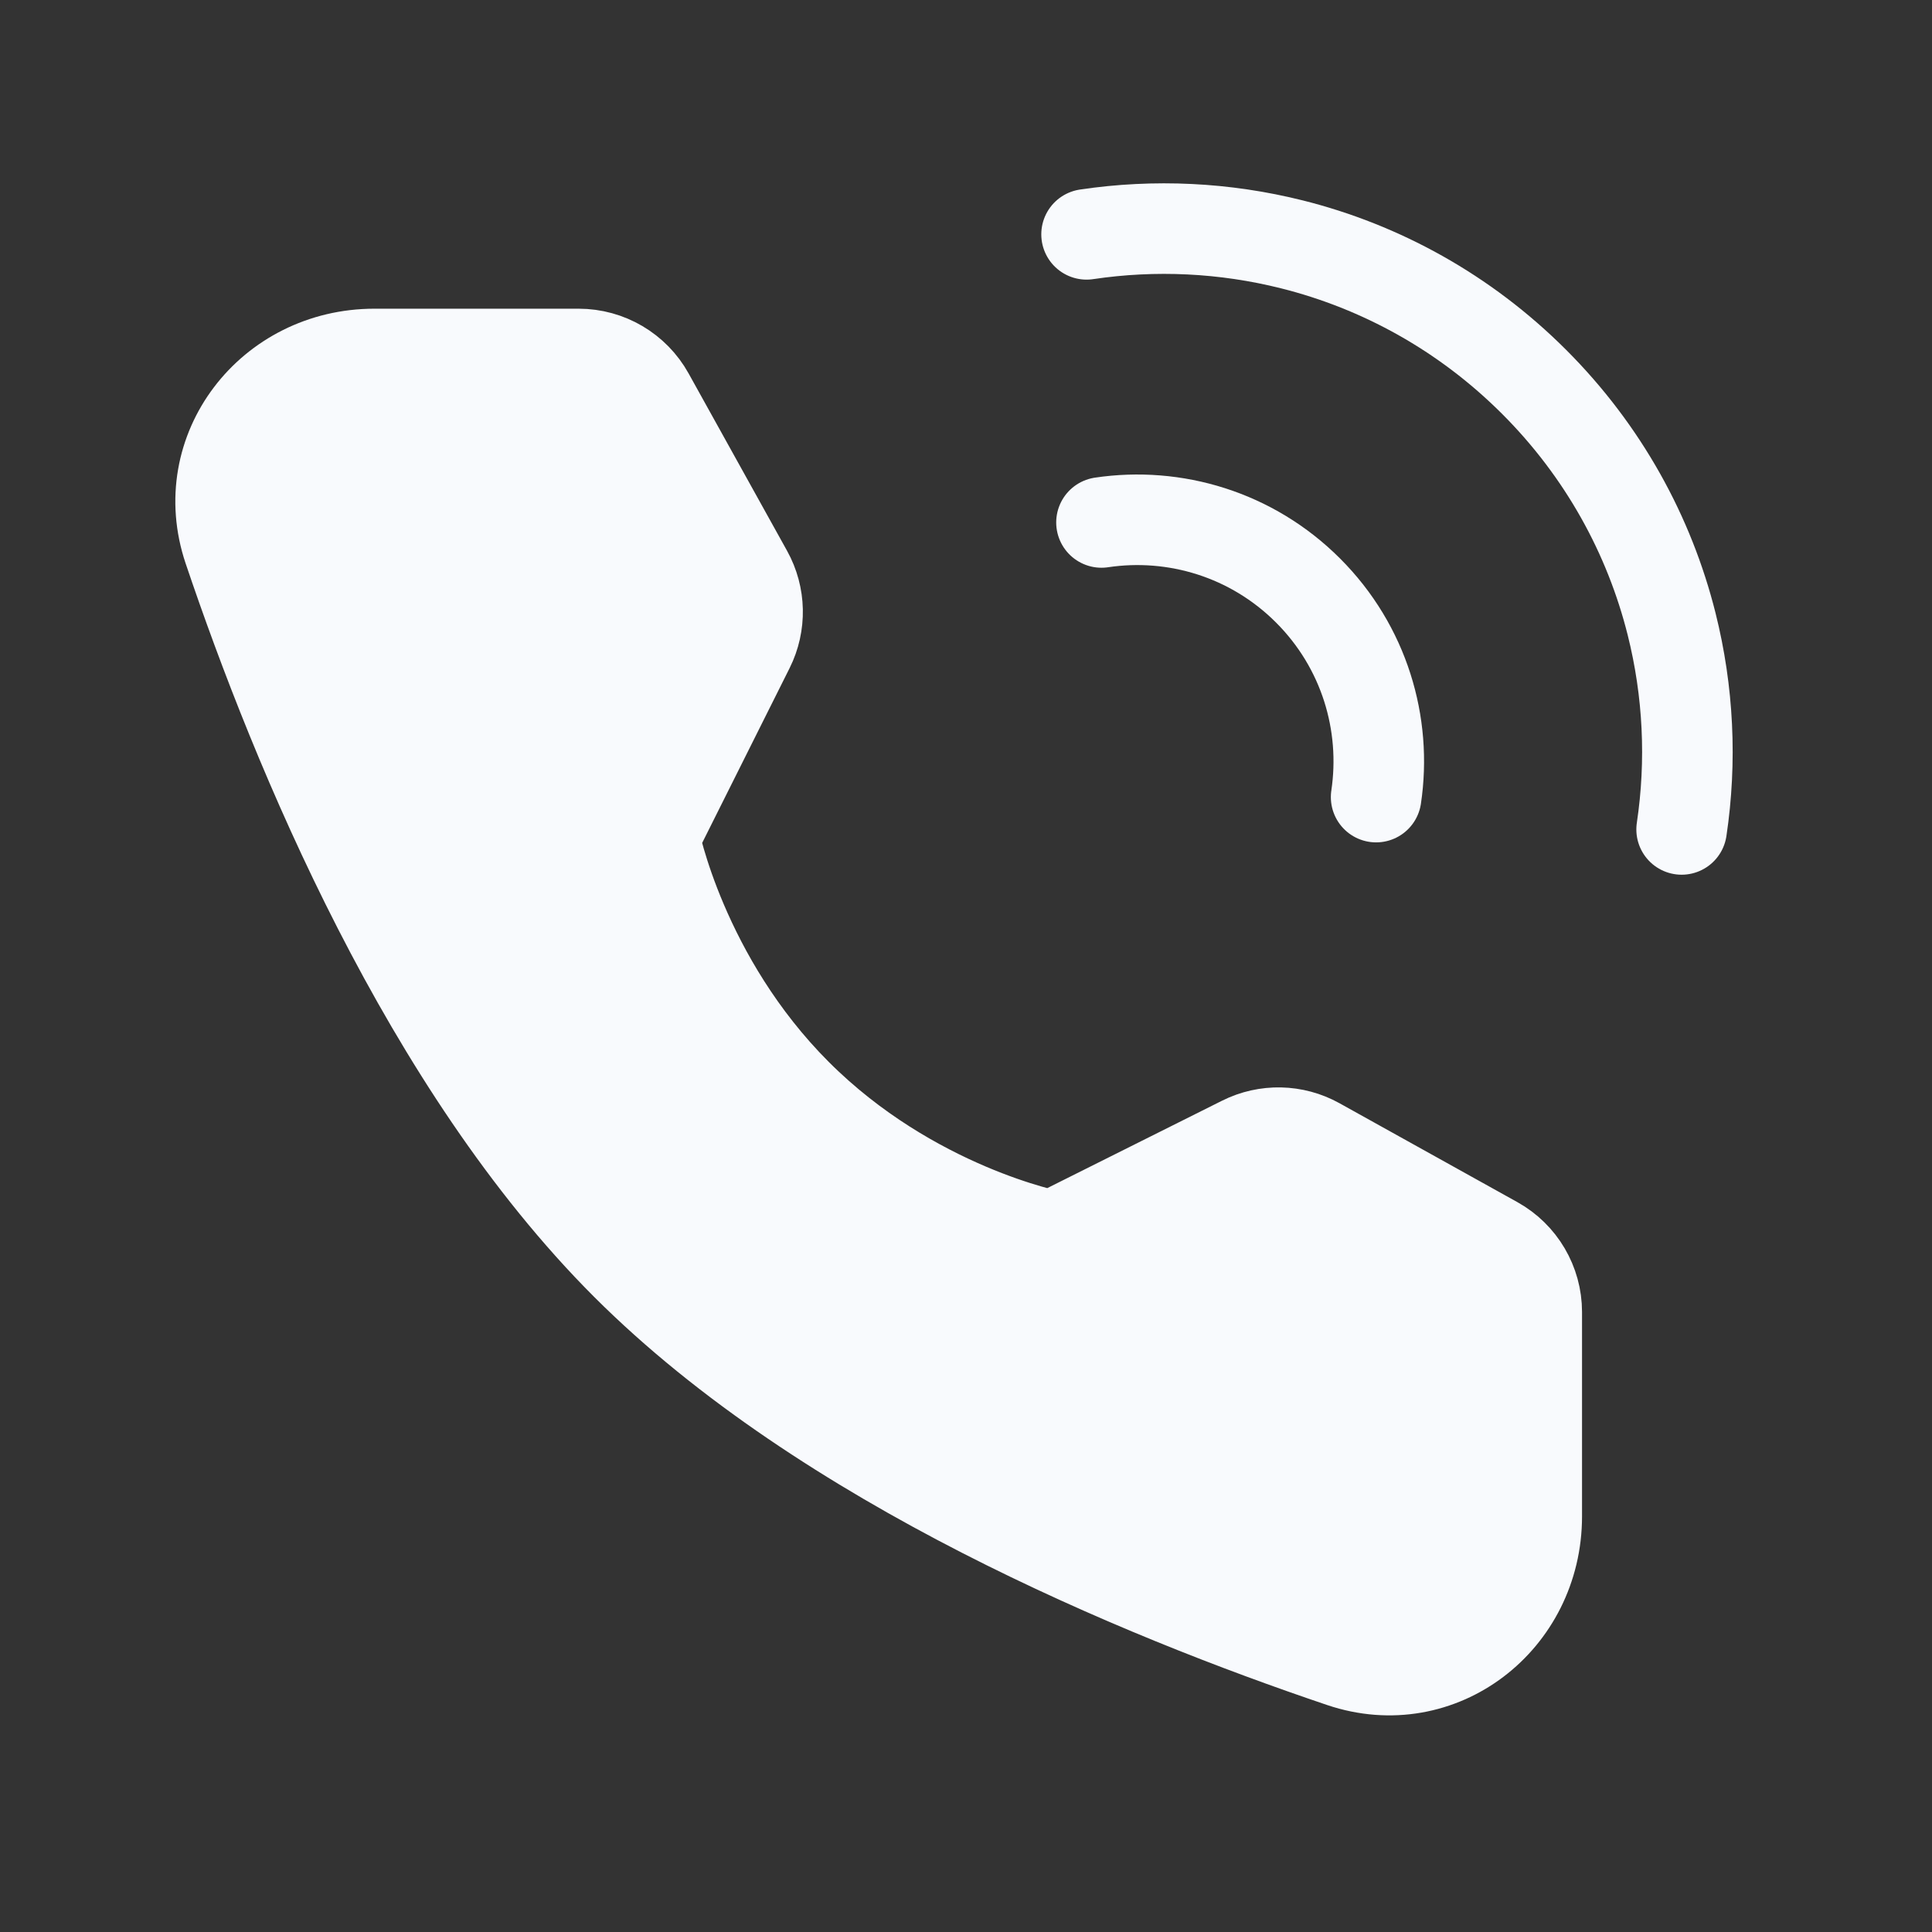 <?xml version="1.0" encoding="UTF-8"?> <svg xmlns="http://www.w3.org/2000/svg" width="64" height="64" viewBox="0 0 64 64" fill="none"><rect x="0" y="0" width="64" height="64" fill="#333333" stroke="none"/><path d="M55.706 27.476C56.044 25.215 55.933 22.9 55.375 20.674C54.638 17.734 53.119 14.949 50.82 12.65C48.52 10.351 45.736 8.832 42.796 8.095C40.57 7.537 38.255 7.426 35.994 7.763" stroke="#F8FAFD" stroke-width="3" stroke-linecap="round" stroke-linejoin="round"></path><path d="M45.586 26.405C45.947 23.983 45.196 21.427 43.331 19.562C41.466 17.697 38.91 16.945 36.488 17.307" stroke="#F8FAFD" stroke-width="3" stroke-linecap="round" stroke-linejoin="round"></path><path d="M19.168 11.726C20.136 11.726 21.029 12.251 21.499 13.098L24.761 18.974C25.188 19.743 25.208 20.674 24.815 21.461L21.672 27.745C21.672 27.745 22.583 32.427 26.394 36.239C30.205 40.05 34.872 40.945 34.872 40.945L41.155 37.803C41.943 37.409 42.874 37.429 43.644 37.857L49.536 41.133C50.382 41.604 50.907 42.496 50.907 43.464V50.229C50.907 53.674 47.707 56.162 44.443 55.06C37.739 52.798 27.333 48.491 20.737 41.895C14.141 35.3 9.835 24.893 7.572 18.189C6.471 14.925 8.959 11.726 12.404 11.726H19.168Z" fill="#F8FAFD" stroke="#F8FAFD" stroke-width="3" stroke-linejoin="round"></path></svg> 